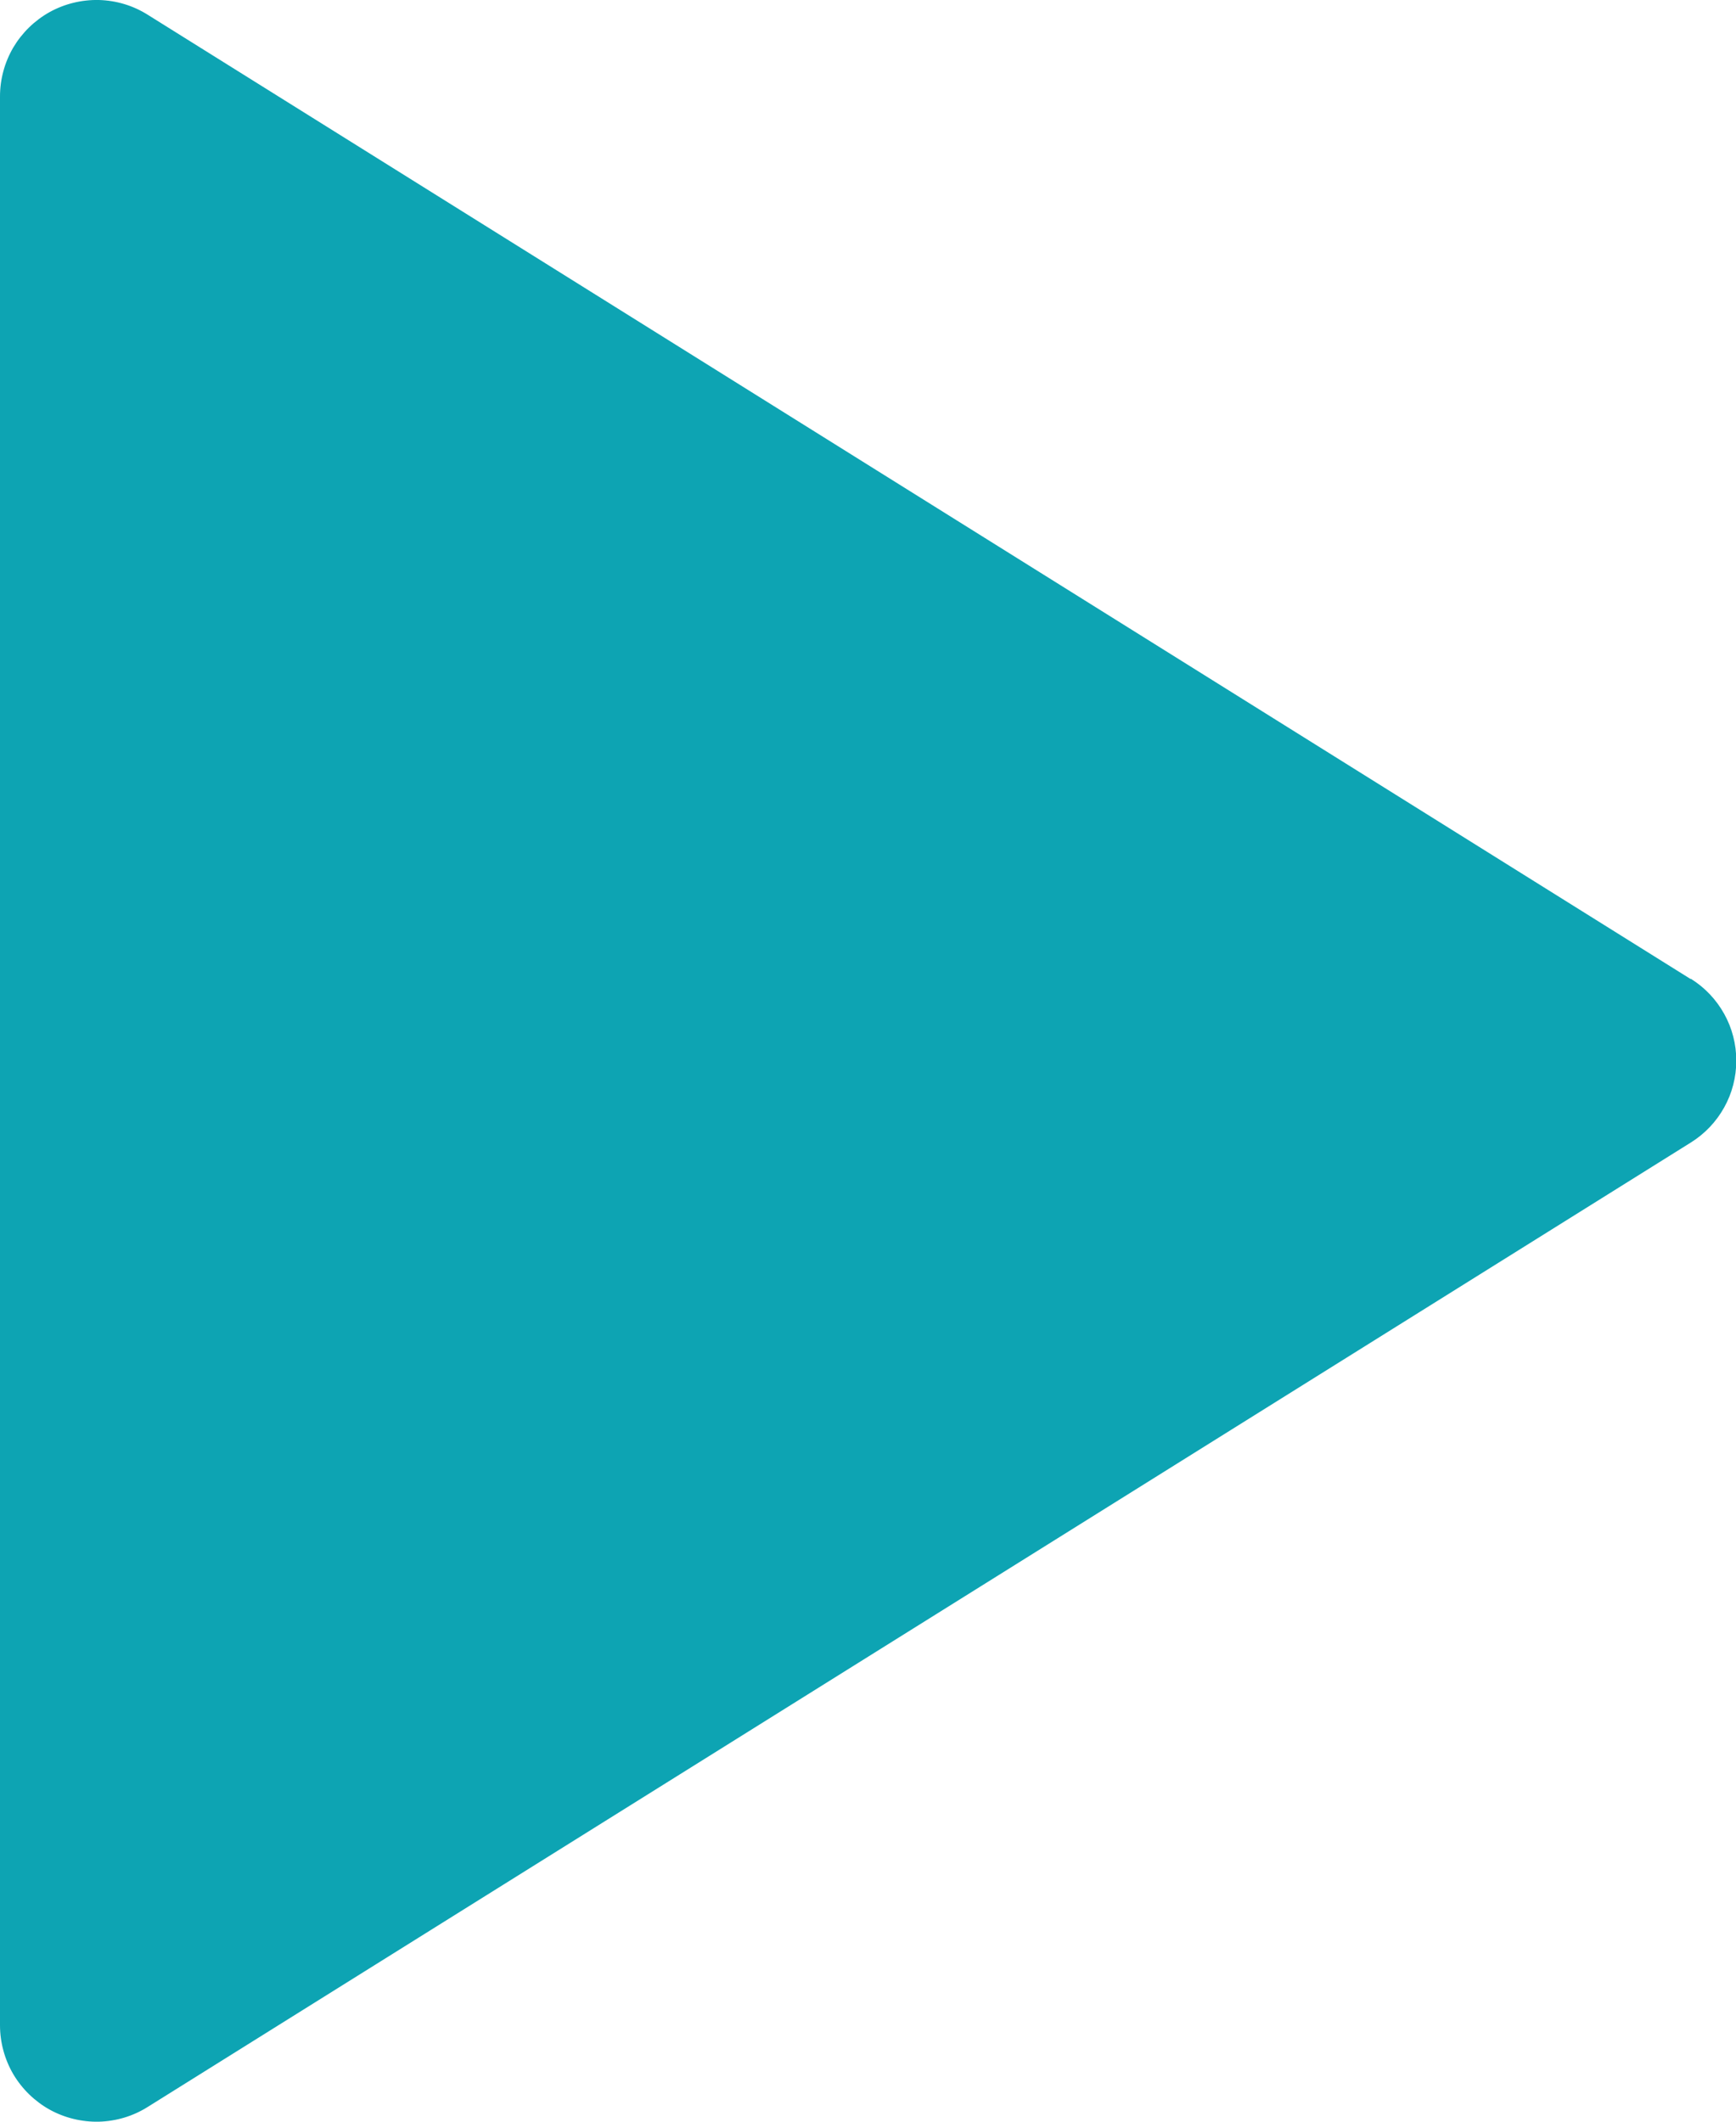 <svg xmlns="http://www.w3.org/2000/svg" width="18" height="22" viewBox="0 0 18 22" fill="none">
<path d="M17.53 10.152L1.53 0.152C1.379 0.057 1.205 0.005 1.026 0C0.848 -0.004 0.671 0.039 0.515 0.125C0.359 0.212 0.229 0.339 0.138 0.492C0.048 0.646 -4.21001e-07 0.821 0 1V21C-4.21001e-07 21.178 0.048 21.354 0.138 21.508C0.229 21.661 0.359 21.788 0.515 21.875C0.671 21.961 0.848 22.004 1.026 22C1.205 21.995 1.379 21.943 1.53 21.848L17.53 11.848C17.675 11.758 17.794 11.633 17.877 11.484C17.96 11.336 18.003 11.168 18.003 10.998C18.003 10.828 17.96 10.66 17.877 10.512C17.794 10.363 17.675 10.238 17.53 10.148V10.152Z" fill="#0DA4B3"/>
</svg>
